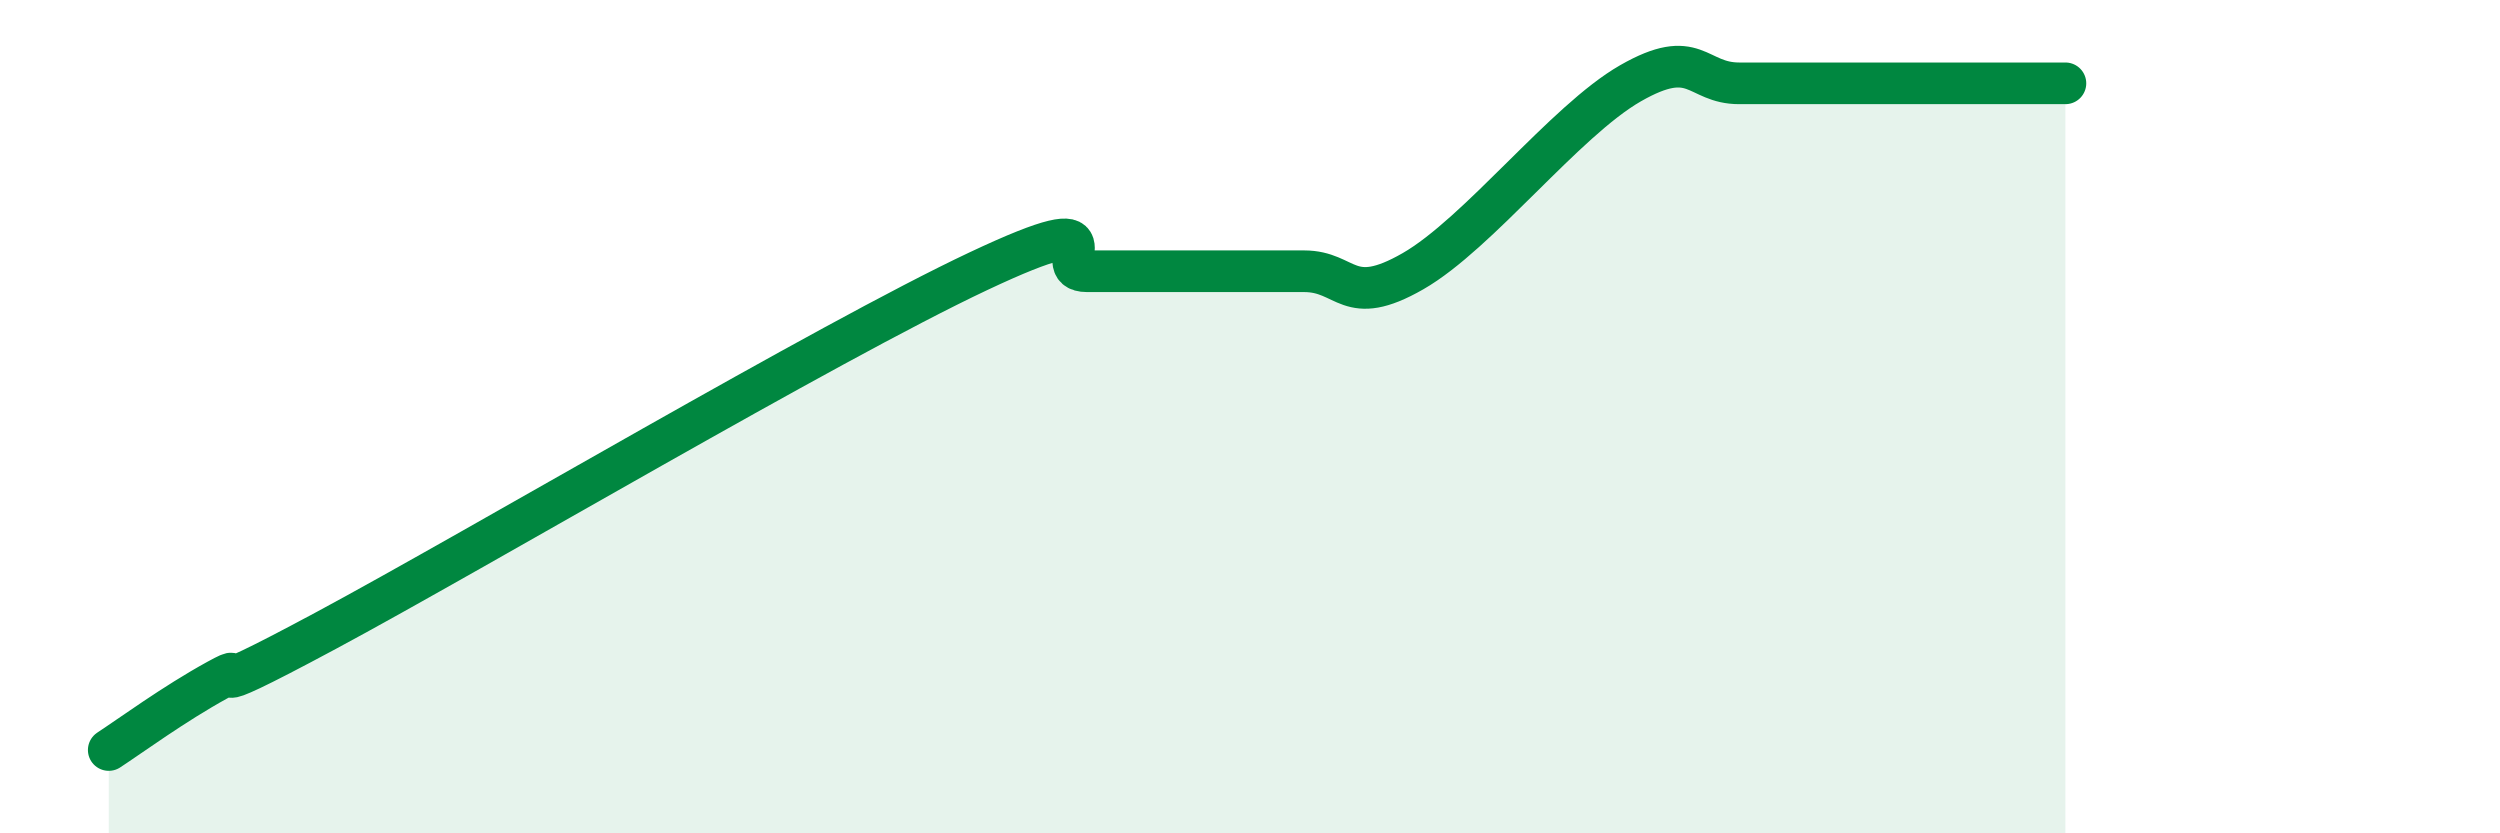 
    <svg width="60" height="20" viewBox="0 0 60 20" xmlns="http://www.w3.org/2000/svg">
      <path
        d="M 2.61,18 C 3.13,17.66 4.18,16.89 5.22,16.32 C 6.26,15.75 4.18,17.09 7.83,15.13 C 11.48,13.17 19.83,8.23 23.48,6.51 C 27.13,4.79 25.05,6.51 26.09,6.51 C 27.13,6.51 27.66,6.51 28.7,6.51 C 29.74,6.51 30.26,6.51 31.3,6.51 C 32.34,6.51 32.34,7.41 33.91,6.51 C 35.48,5.61 37.56,2.9 39.13,2 C 40.7,1.1 40.7,2 41.74,2 C 42.78,2 43.31,2 44.35,2 C 45.39,2 45.92,2 46.96,2 C 48,2 49.05,2 49.57,2L49.57 20L2.61 20Z"
        fill="#008740"
        opacity="0.1"
        stroke-linecap="round"
        stroke-linejoin="round"
      />
      <path
        d="M 2.61,18 C 3.13,17.66 4.18,16.89 5.22,16.32 C 6.26,15.75 4.18,17.09 7.83,15.13 C 11.48,13.17 19.83,8.23 23.48,6.51 C 27.13,4.79 25.05,6.51 26.09,6.51 C 27.13,6.51 27.66,6.51 28.7,6.51 C 29.74,6.51 30.26,6.51 31.3,6.51 C 32.34,6.51 32.34,7.41 33.91,6.51 C 35.48,5.61 37.56,2.9 39.13,2 C 40.7,1.1 40.7,2 41.74,2 C 42.78,2 43.31,2 44.35,2 C 45.39,2 45.92,2 46.96,2 C 48,2 49.05,2 49.57,2"
        stroke="#008740"
        stroke-width="1"
        fill="none"
        stroke-linecap="round"
        stroke-linejoin="round"
      />
    </svg>
  